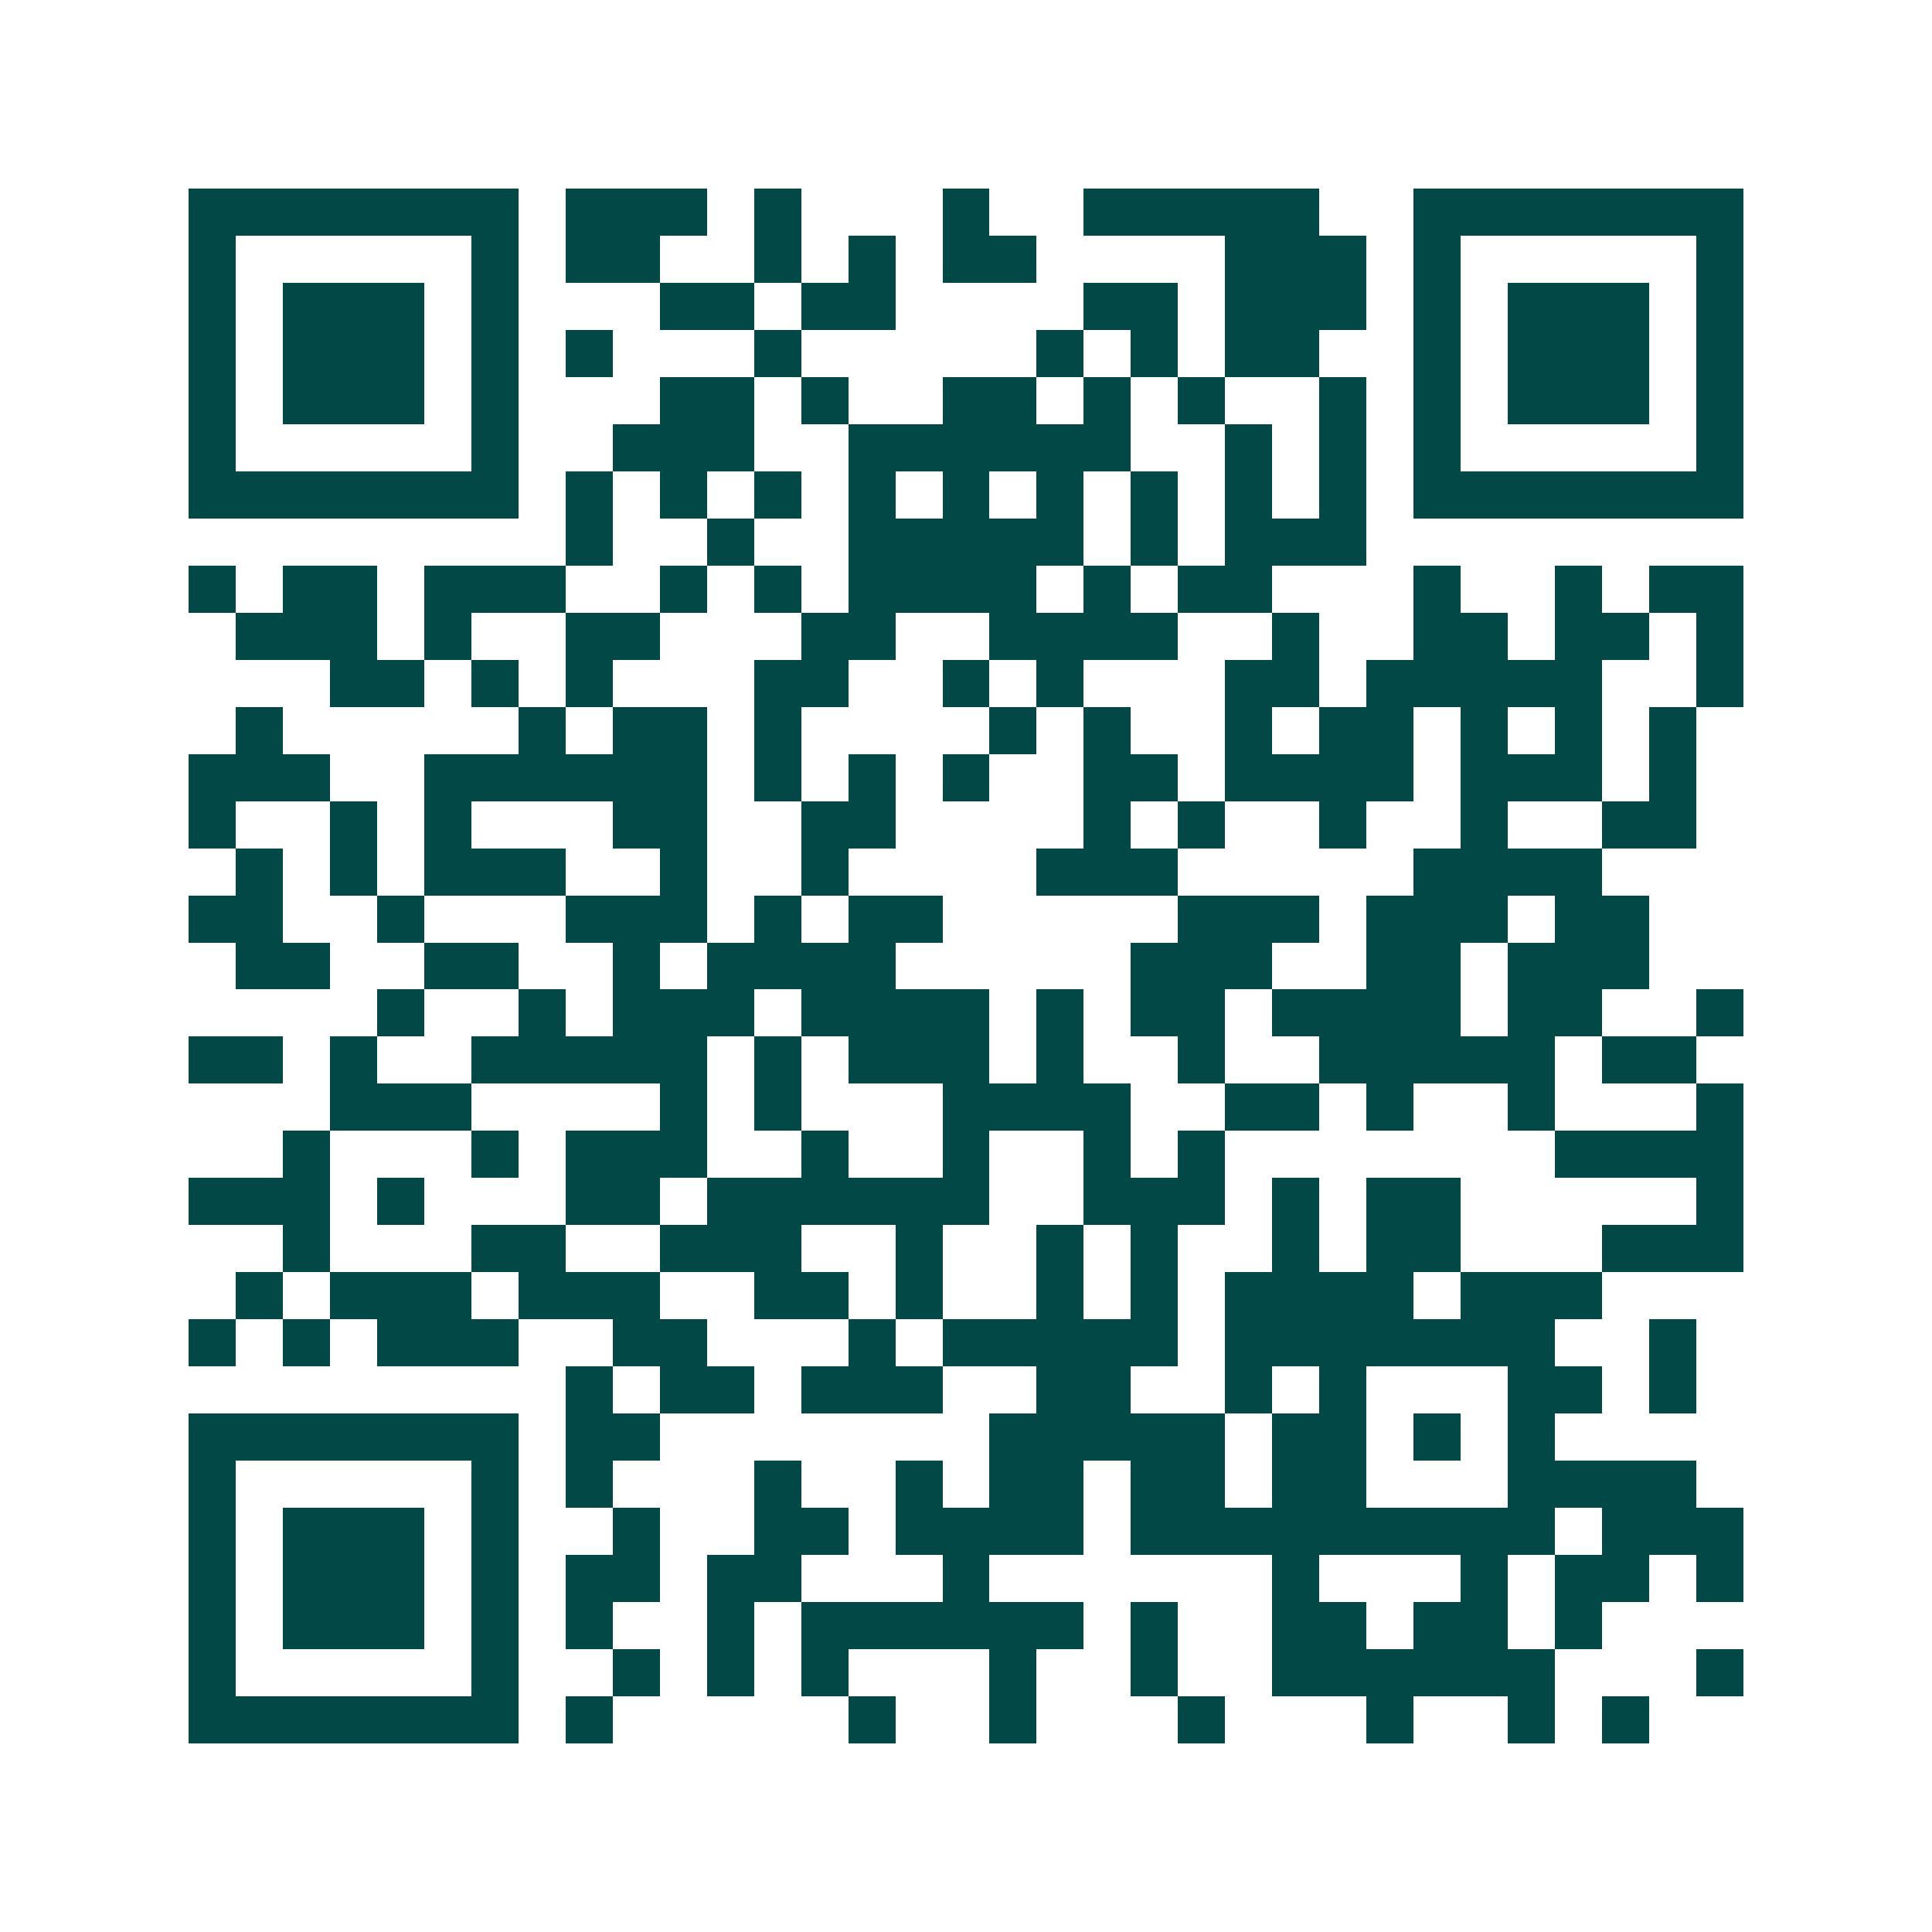 <svg xmlns="http://www.w3.org/2000/svg" width="200" height="200" viewBox="0 0 41 41" shape-rendering="crispEdges"><path fill="#ffffff" d="M0 0h41v41H0z"/><path stroke="#014847" d="M4 4.5h7m1 0h3m1 0h1m3 0h1m2 0h5m2 0h7M4 5.5h1m5 0h1m1 0h2m2 0h1m1 0h1m1 0h2m4 0h3m1 0h1m5 0h1M4 6.5h1m1 0h3m1 0h1m3 0h2m1 0h2m4 0h2m1 0h3m1 0h1m1 0h3m1 0h1M4 7.5h1m1 0h3m1 0h1m1 0h1m3 0h1m5 0h1m1 0h1m1 0h2m2 0h1m1 0h3m1 0h1M4 8.5h1m1 0h3m1 0h1m3 0h2m1 0h1m2 0h2m1 0h1m1 0h1m2 0h1m1 0h1m1 0h3m1 0h1M4 9.5h1m5 0h1m2 0h3m2 0h6m2 0h1m1 0h1m1 0h1m5 0h1M4 10.5h7m1 0h1m1 0h1m1 0h1m1 0h1m1 0h1m1 0h1m1 0h1m1 0h1m1 0h1m1 0h7M12 11.5h1m2 0h1m2 0h5m1 0h1m1 0h3M4 12.5h1m1 0h2m1 0h3m2 0h1m1 0h1m1 0h4m1 0h1m1 0h2m3 0h1m2 0h1m1 0h2M5 13.5h3m1 0h1m2 0h2m3 0h2m2 0h4m2 0h1m2 0h2m1 0h2m1 0h1M7 14.5h2m1 0h1m1 0h1m3 0h2m2 0h1m1 0h1m3 0h2m1 0h5m2 0h1M5 15.5h1m5 0h1m1 0h2m1 0h1m4 0h1m1 0h1m2 0h1m1 0h2m1 0h1m1 0h1m1 0h1M4 16.5h3m2 0h6m1 0h1m1 0h1m1 0h1m2 0h2m1 0h4m1 0h3m1 0h1M4 17.5h1m2 0h1m1 0h1m3 0h2m2 0h2m4 0h1m1 0h1m2 0h1m2 0h1m2 0h2M5 18.5h1m1 0h1m1 0h3m2 0h1m2 0h1m4 0h3m5 0h4M4 19.5h2m2 0h1m3 0h3m1 0h1m1 0h2m5 0h3m1 0h3m1 0h2M5 20.5h2m2 0h2m2 0h1m1 0h4m5 0h3m2 0h2m1 0h3M8 21.5h1m2 0h1m1 0h3m1 0h4m1 0h1m1 0h2m1 0h4m1 0h2m2 0h1M4 22.5h2m1 0h1m2 0h5m1 0h1m1 0h3m1 0h1m2 0h1m2 0h5m1 0h2M7 23.5h3m4 0h1m1 0h1m3 0h4m2 0h2m1 0h1m2 0h1m3 0h1M6 24.5h1m3 0h1m1 0h3m2 0h1m2 0h1m2 0h1m1 0h1m7 0h4M4 25.5h3m1 0h1m3 0h2m1 0h6m2 0h3m1 0h1m1 0h2m5 0h1M6 26.5h1m3 0h2m2 0h3m2 0h1m2 0h1m1 0h1m2 0h1m1 0h2m3 0h3M5 27.5h1m1 0h3m1 0h3m2 0h2m1 0h1m2 0h1m1 0h1m1 0h4m1 0h3M4 28.5h1m1 0h1m1 0h3m2 0h2m3 0h1m1 0h5m1 0h7m2 0h1M12 29.5h1m1 0h2m1 0h3m2 0h2m2 0h1m1 0h1m3 0h2m1 0h1M4 30.5h7m1 0h2m7 0h5m1 0h2m1 0h1m1 0h1M4 31.5h1m5 0h1m1 0h1m3 0h1m2 0h1m1 0h2m1 0h2m1 0h2m3 0h4M4 32.5h1m1 0h3m1 0h1m2 0h1m2 0h2m1 0h4m1 0h9m1 0h3M4 33.5h1m1 0h3m1 0h1m1 0h2m1 0h2m3 0h1m6 0h1m3 0h1m1 0h2m1 0h1M4 34.5h1m1 0h3m1 0h1m1 0h1m2 0h1m1 0h6m1 0h1m2 0h2m1 0h2m1 0h1M4 35.5h1m5 0h1m2 0h1m1 0h1m1 0h1m3 0h1m2 0h1m2 0h6m3 0h1M4 36.5h7m1 0h1m5 0h1m2 0h1m3 0h1m3 0h1m2 0h1m1 0h1"/></svg>
